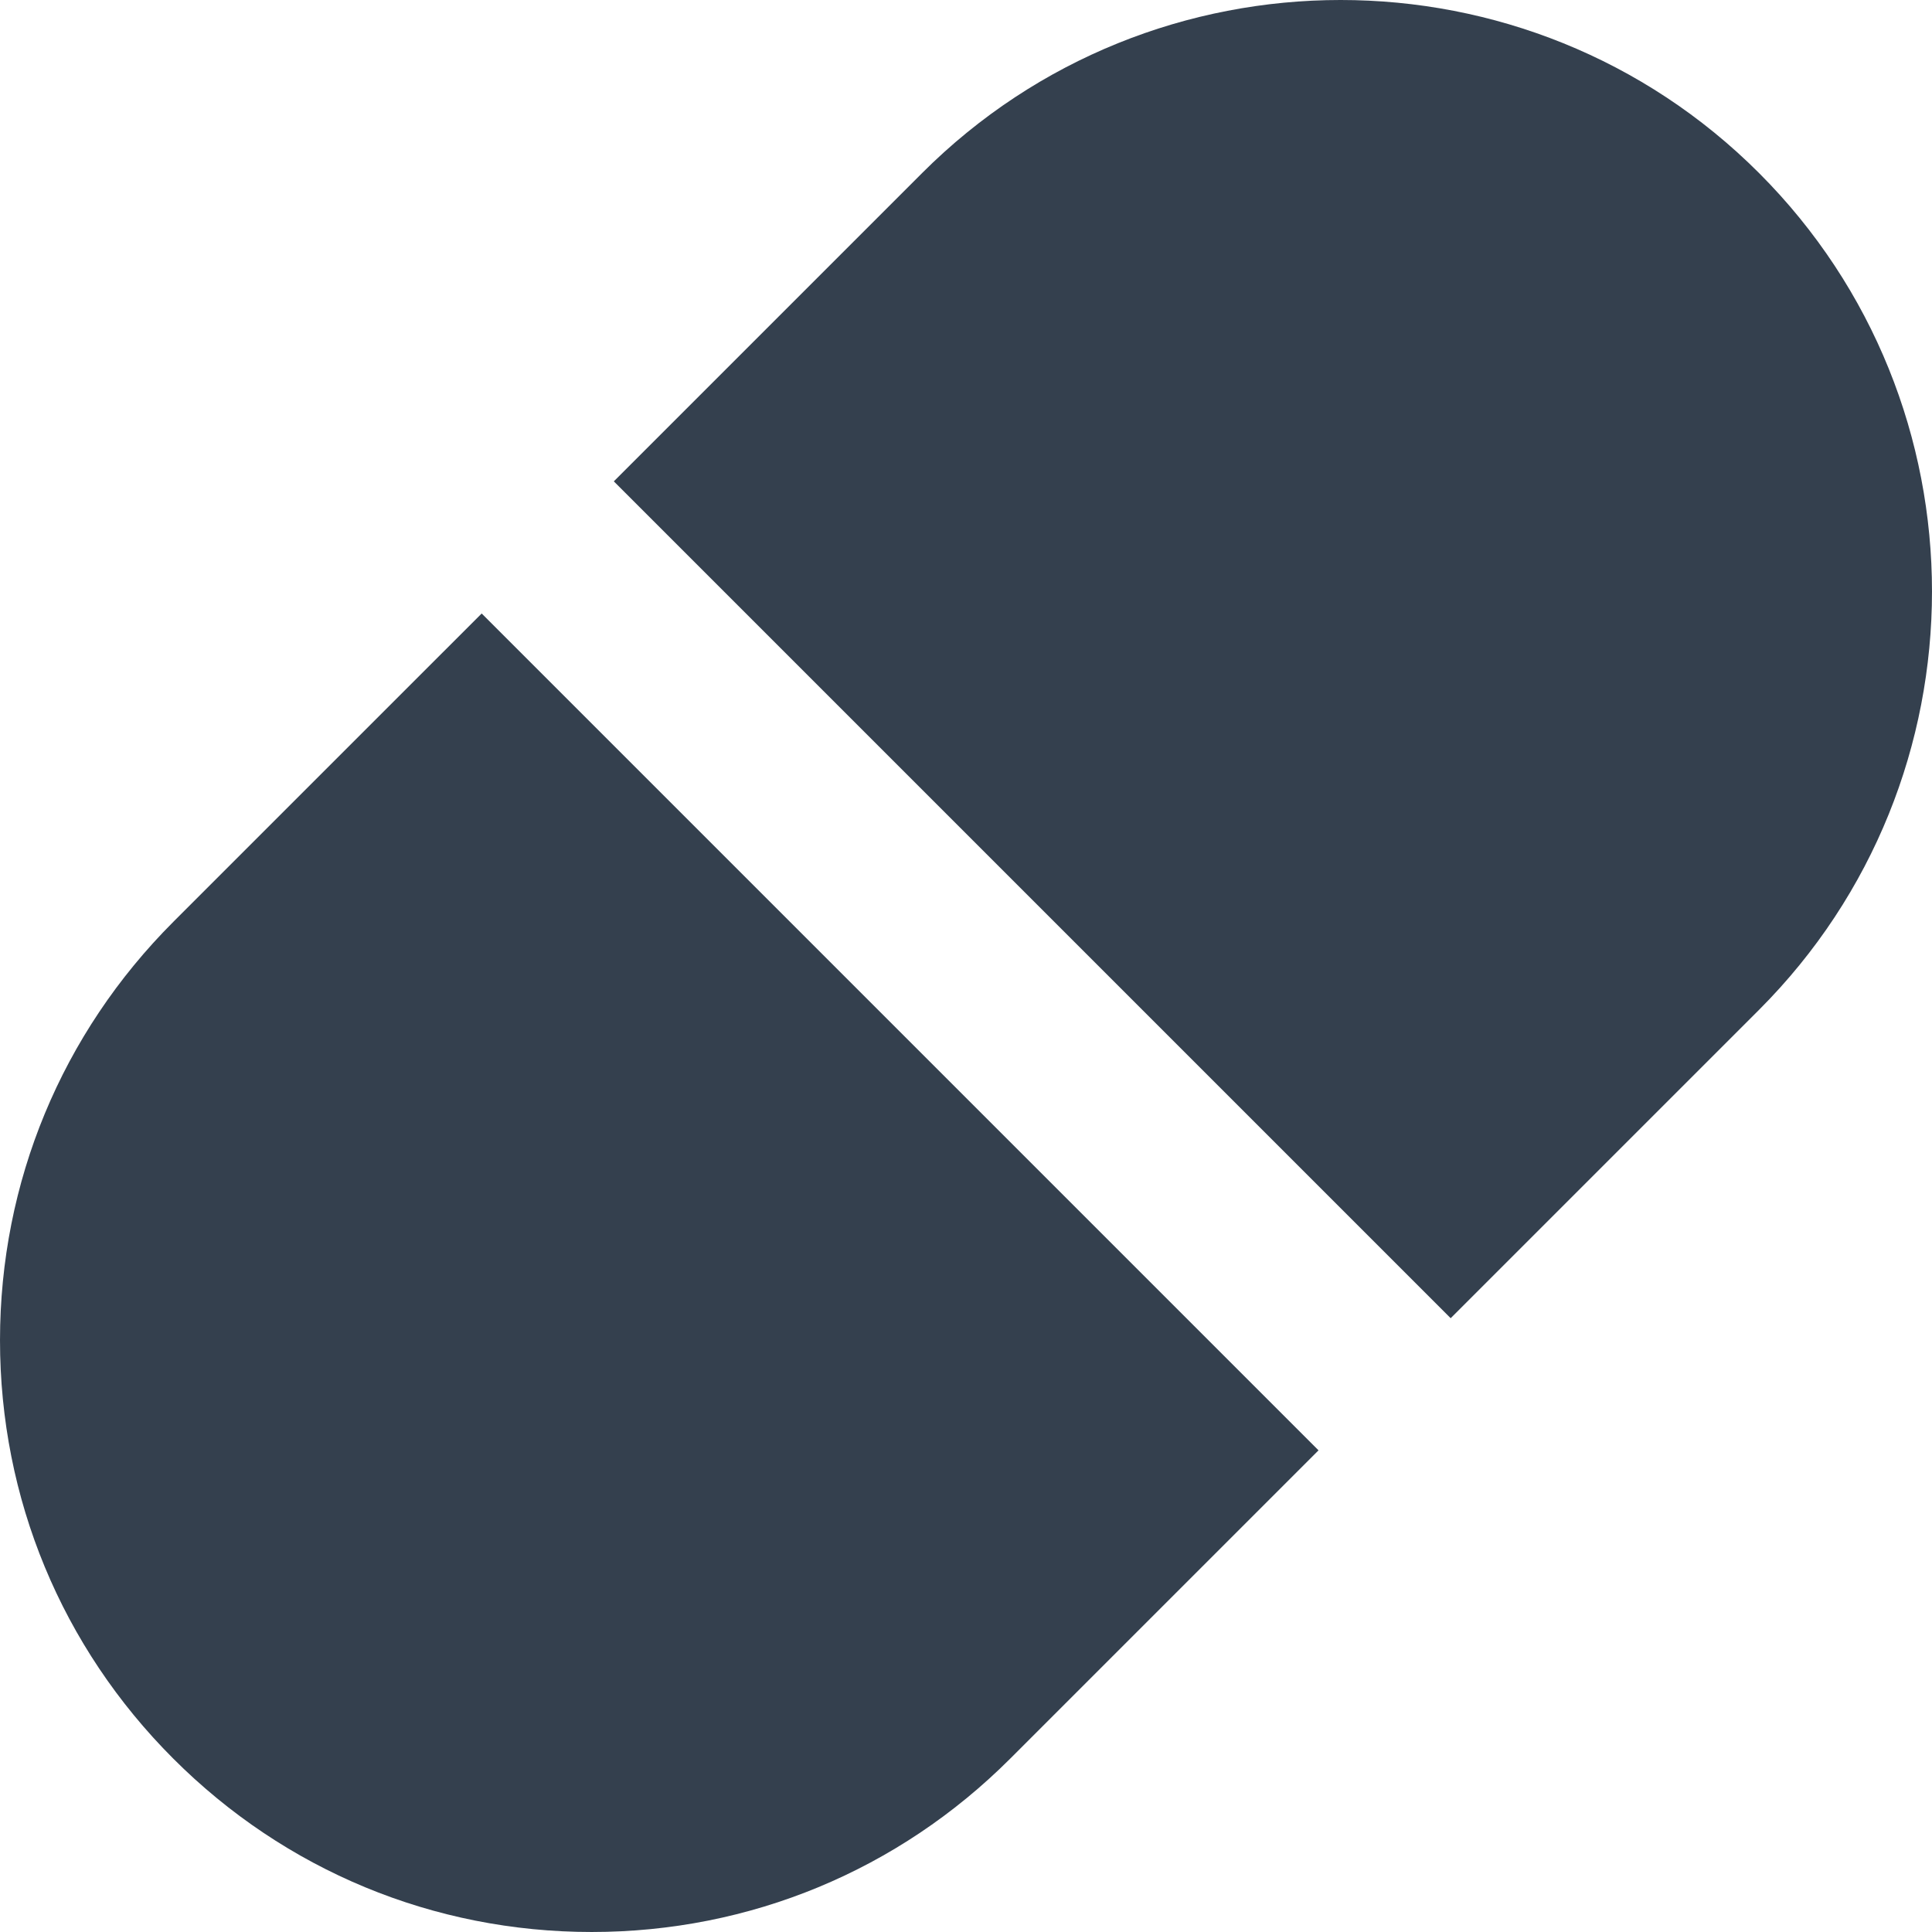 <?xml version="1.0" encoding="iso-8859-1"?>
<!-- Generator: Adobe Illustrator 19.0.0, SVG Export Plug-In . SVG Version: 6.00 Build 0)  -->
<svg xmlns="http://www.w3.org/2000/svg" xmlns:xlink="http://www.w3.org/1999/xlink" version="1.1" id="Layer_1" x="0px" y="0px" viewBox="0 0 310.166 310.166" style="enable-background:new 0 0 310.166 310.166;" xml:space="preserve" width="512px" height="512px">
<g id="XMLID_109_">
	<path id="XMLID_110_" d="M27.842,147.976c-17.95,17.951-27.837,41.811-27.841,67.188c-0.004,25.378,9.879,49.235,27.822,67.174   c17.941,17.946,41.793,27.827,67.168,27.827c0.002,0,0.01,0,0.012,0c25.378-0.004,49.238-9.892,67.187-27.841l49.487-49.485   L77.329,98.49L27.842,147.976z" fill="#34404E"/>
	<path id="XMLID_138_" d="M282.388,162.13c37.033-37.042,37.037-97.311,0.006-134.355C245.355-9.264,185.079-9.258,148.03,27.79   c-0.002,0.002-0.004,0.004-0.005,0.005L98.542,77.277l134.35,134.35l49.488-49.487C282.384,162.137,282.386,162.133,282.388,162.13   z" fill="#34404E"/>
</g>
<g>
</g>
<g>
</g>
<g>
</g>
<g>
</g>
<g>
</g>
<g>
</g>
<g>
</g>
<g>
</g>
<g>
</g>
<g>
</g>
<g>
</g>
<g>
</g>
<g>
</g>
<g>
</g>
<g>
</g>
</svg>
